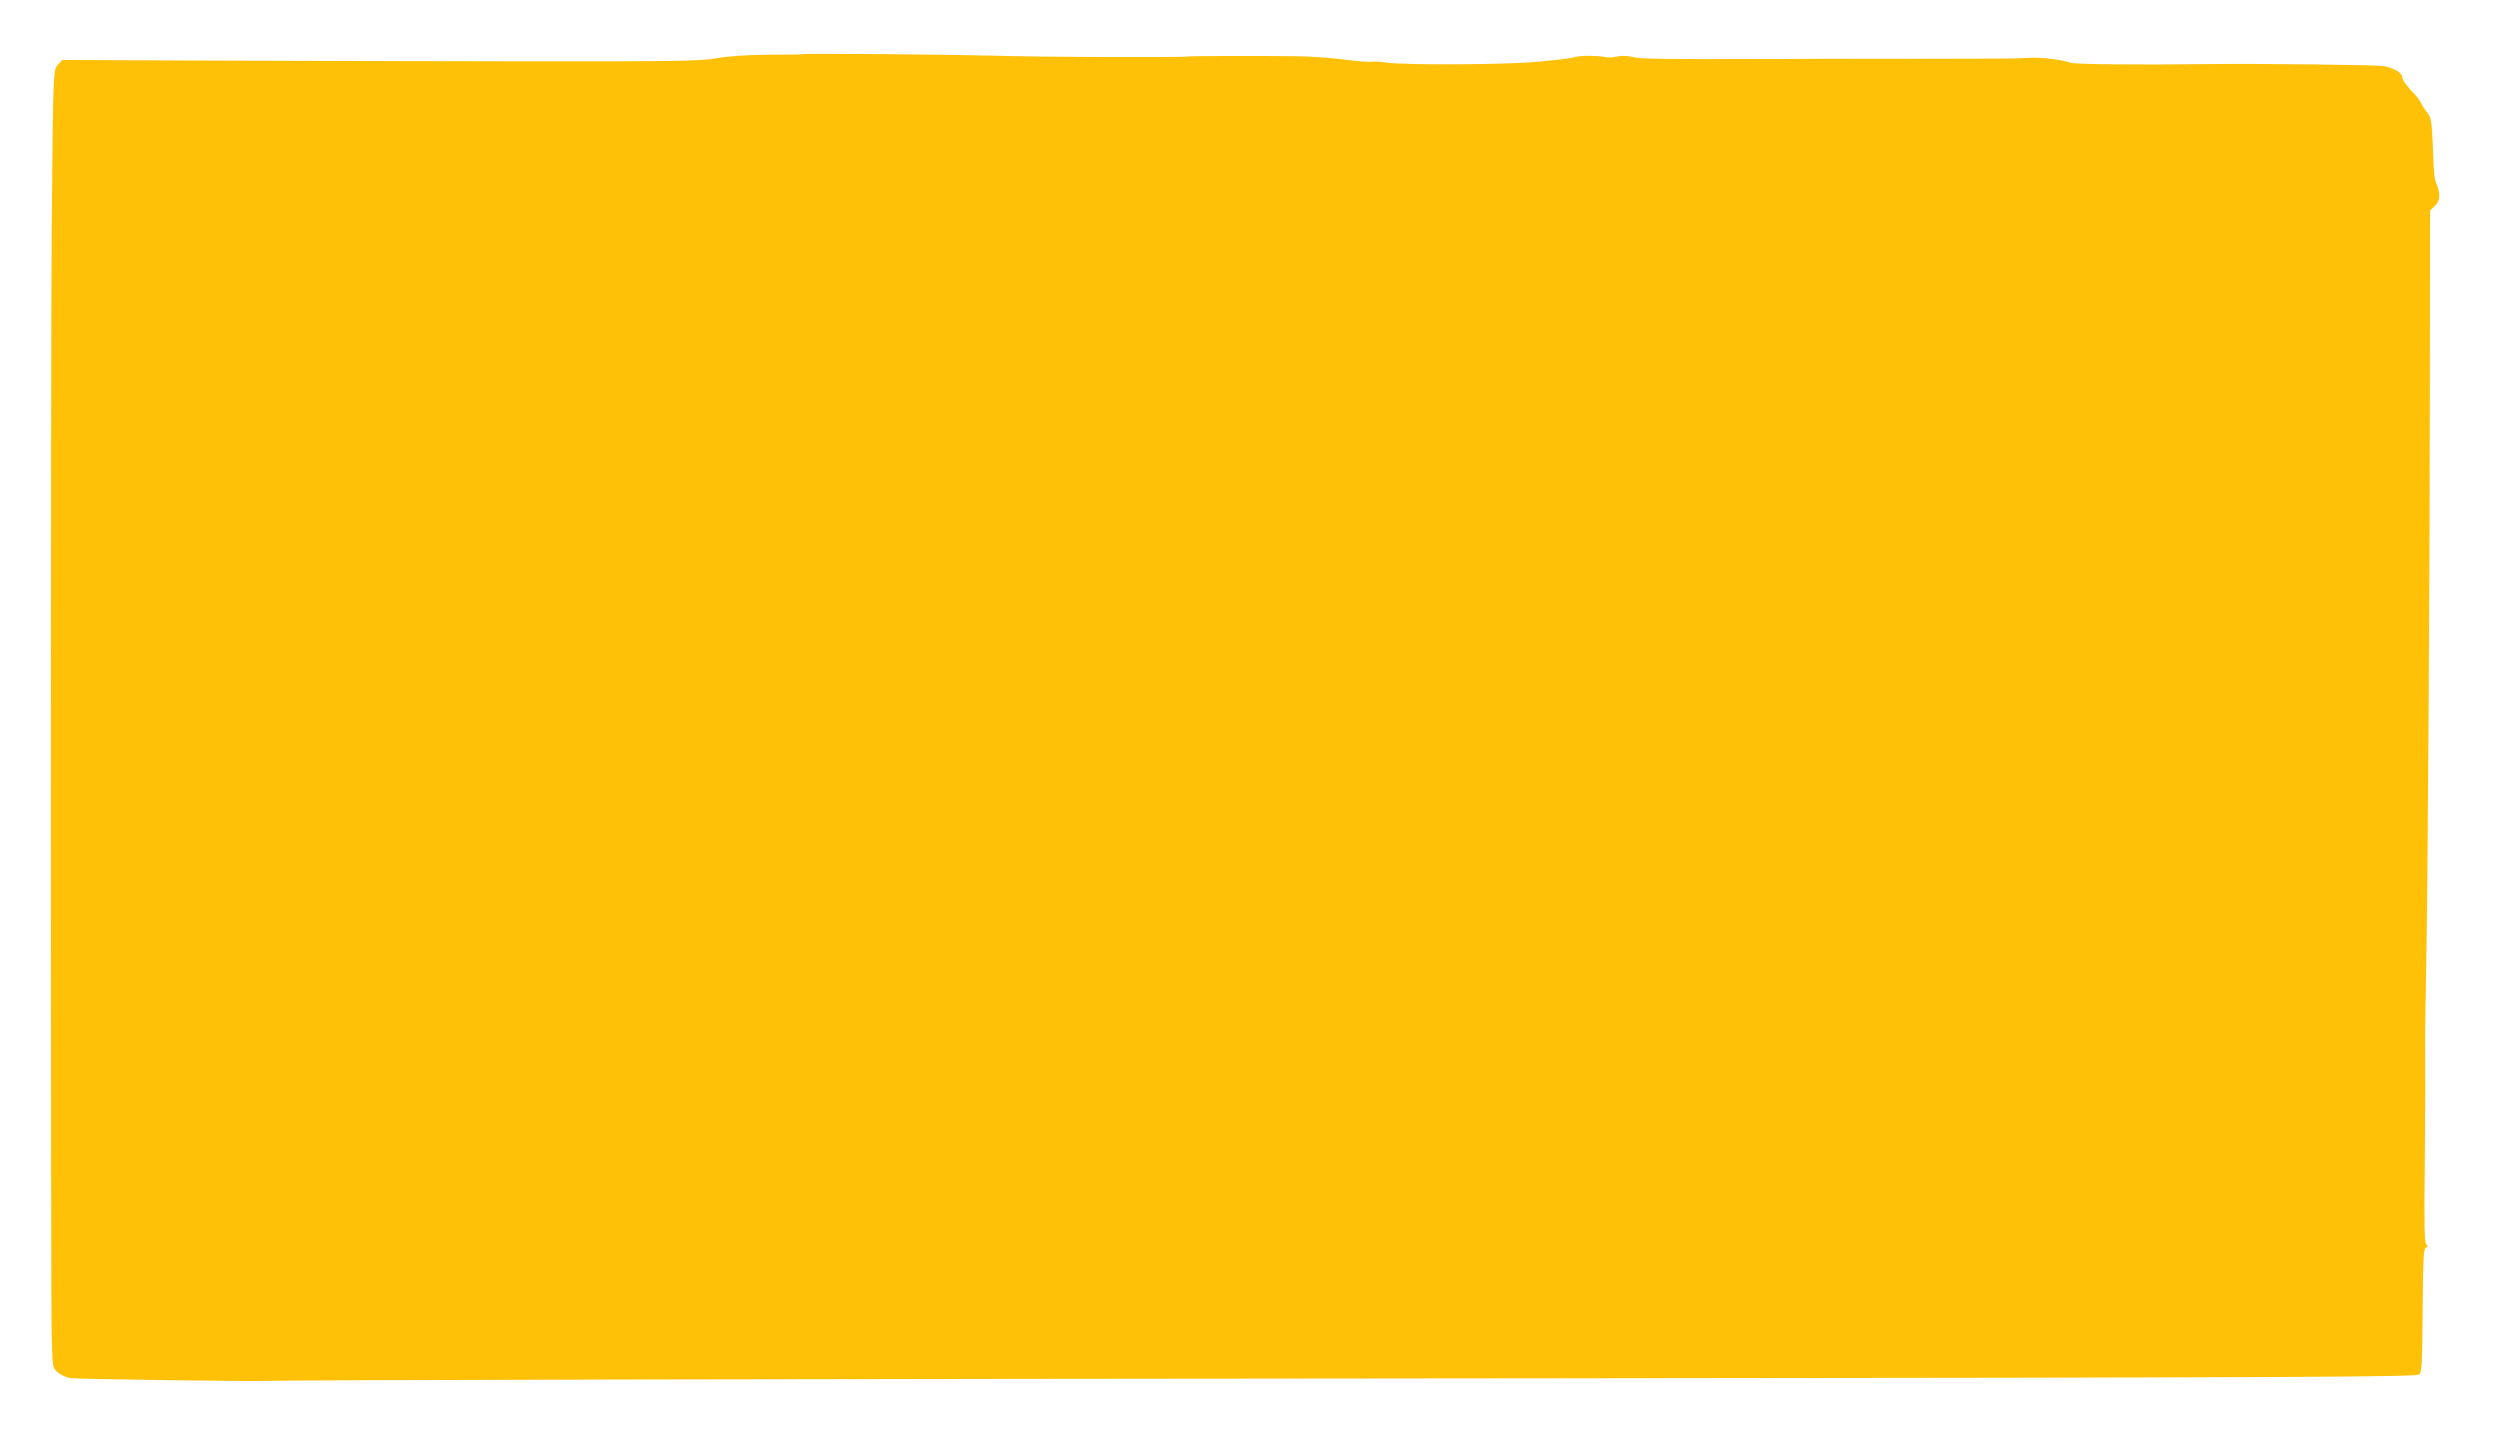 <?xml version="1.0" standalone="no"?>
<!DOCTYPE svg PUBLIC "-//W3C//DTD SVG 20010904//EN"
 "http://www.w3.org/TR/2001/REC-SVG-20010904/DTD/svg10.dtd">
<svg version="1.0" xmlns="http://www.w3.org/2000/svg"
 width="1280pt" height="741pt" viewBox="0 0 1280 741"
 preserveAspectRatio="xMidYMid meet">
<g transform="translate(0,741) scale(0.1,-0.1)"
fill="#ffc107" stroke="none">
<path d="M4116 7133 c-1 -2 -81 -3 -177 -3 -115 -1 -206 -7 -269 -18 -85 -15
-197 -17 -1020 -16 -509 1 -1241 2 -1628 4 l-703 3 -21 -23 c-26 -28 -26 -25
-33 -815 -6 -716 -6 -5500 0 -5710 4 -149 5 -150 31 -172 15 -12 43 -25 63
-29 29 -5 941 -18 1016 -14 72 4 2655 10 6514 13 3966 4 4485 7 4498 20 13 12
15 65 17 327 2 260 4 313 16 321 12 7 12 11 3 17 -10 6 -12 102 -8 422 2 228
3 467 2 530 -1 127 -1 118 6 525 8 464 18 2068 18 2979 l1 838 24 23 c26 24
30 58 13 102 -16 38 -17 48 -23 208 -5 121 -9 143 -26 165 -11 14 -26 36 -33
50 -6 13 -21 34 -32 45 -41 43 -65 76 -65 88 0 24 -45 51 -100 59 -44 6 -647
13 -880 10 -384 -5 -700 -1 -721 7 -34 15 -156 29 -209 25 -25 -2 -90 -4 -145
-4 -197 -1 -641 -1 -710 -1 -38 1 -230 0 -425 -1 -611 -2 -714 0 -755 11 -25
6 -54 7 -79 1 -21 -4 -44 -6 -50 -4 -22 9 -131 11 -156 3 -14 -4 -52 -10 -85
-14 -33 -3 -78 -8 -100 -10 -140 -16 -693 -20 -789 -5 -32 5 -64 6 -71 4 -7
-3 -67 2 -134 10 -67 9 -176 17 -244 18 -156 2 -543 2 -559 -1 -39 -6 -744 -4
-998 4 -224 6 -970 12 -974 8z"/>
</g>
</svg>
